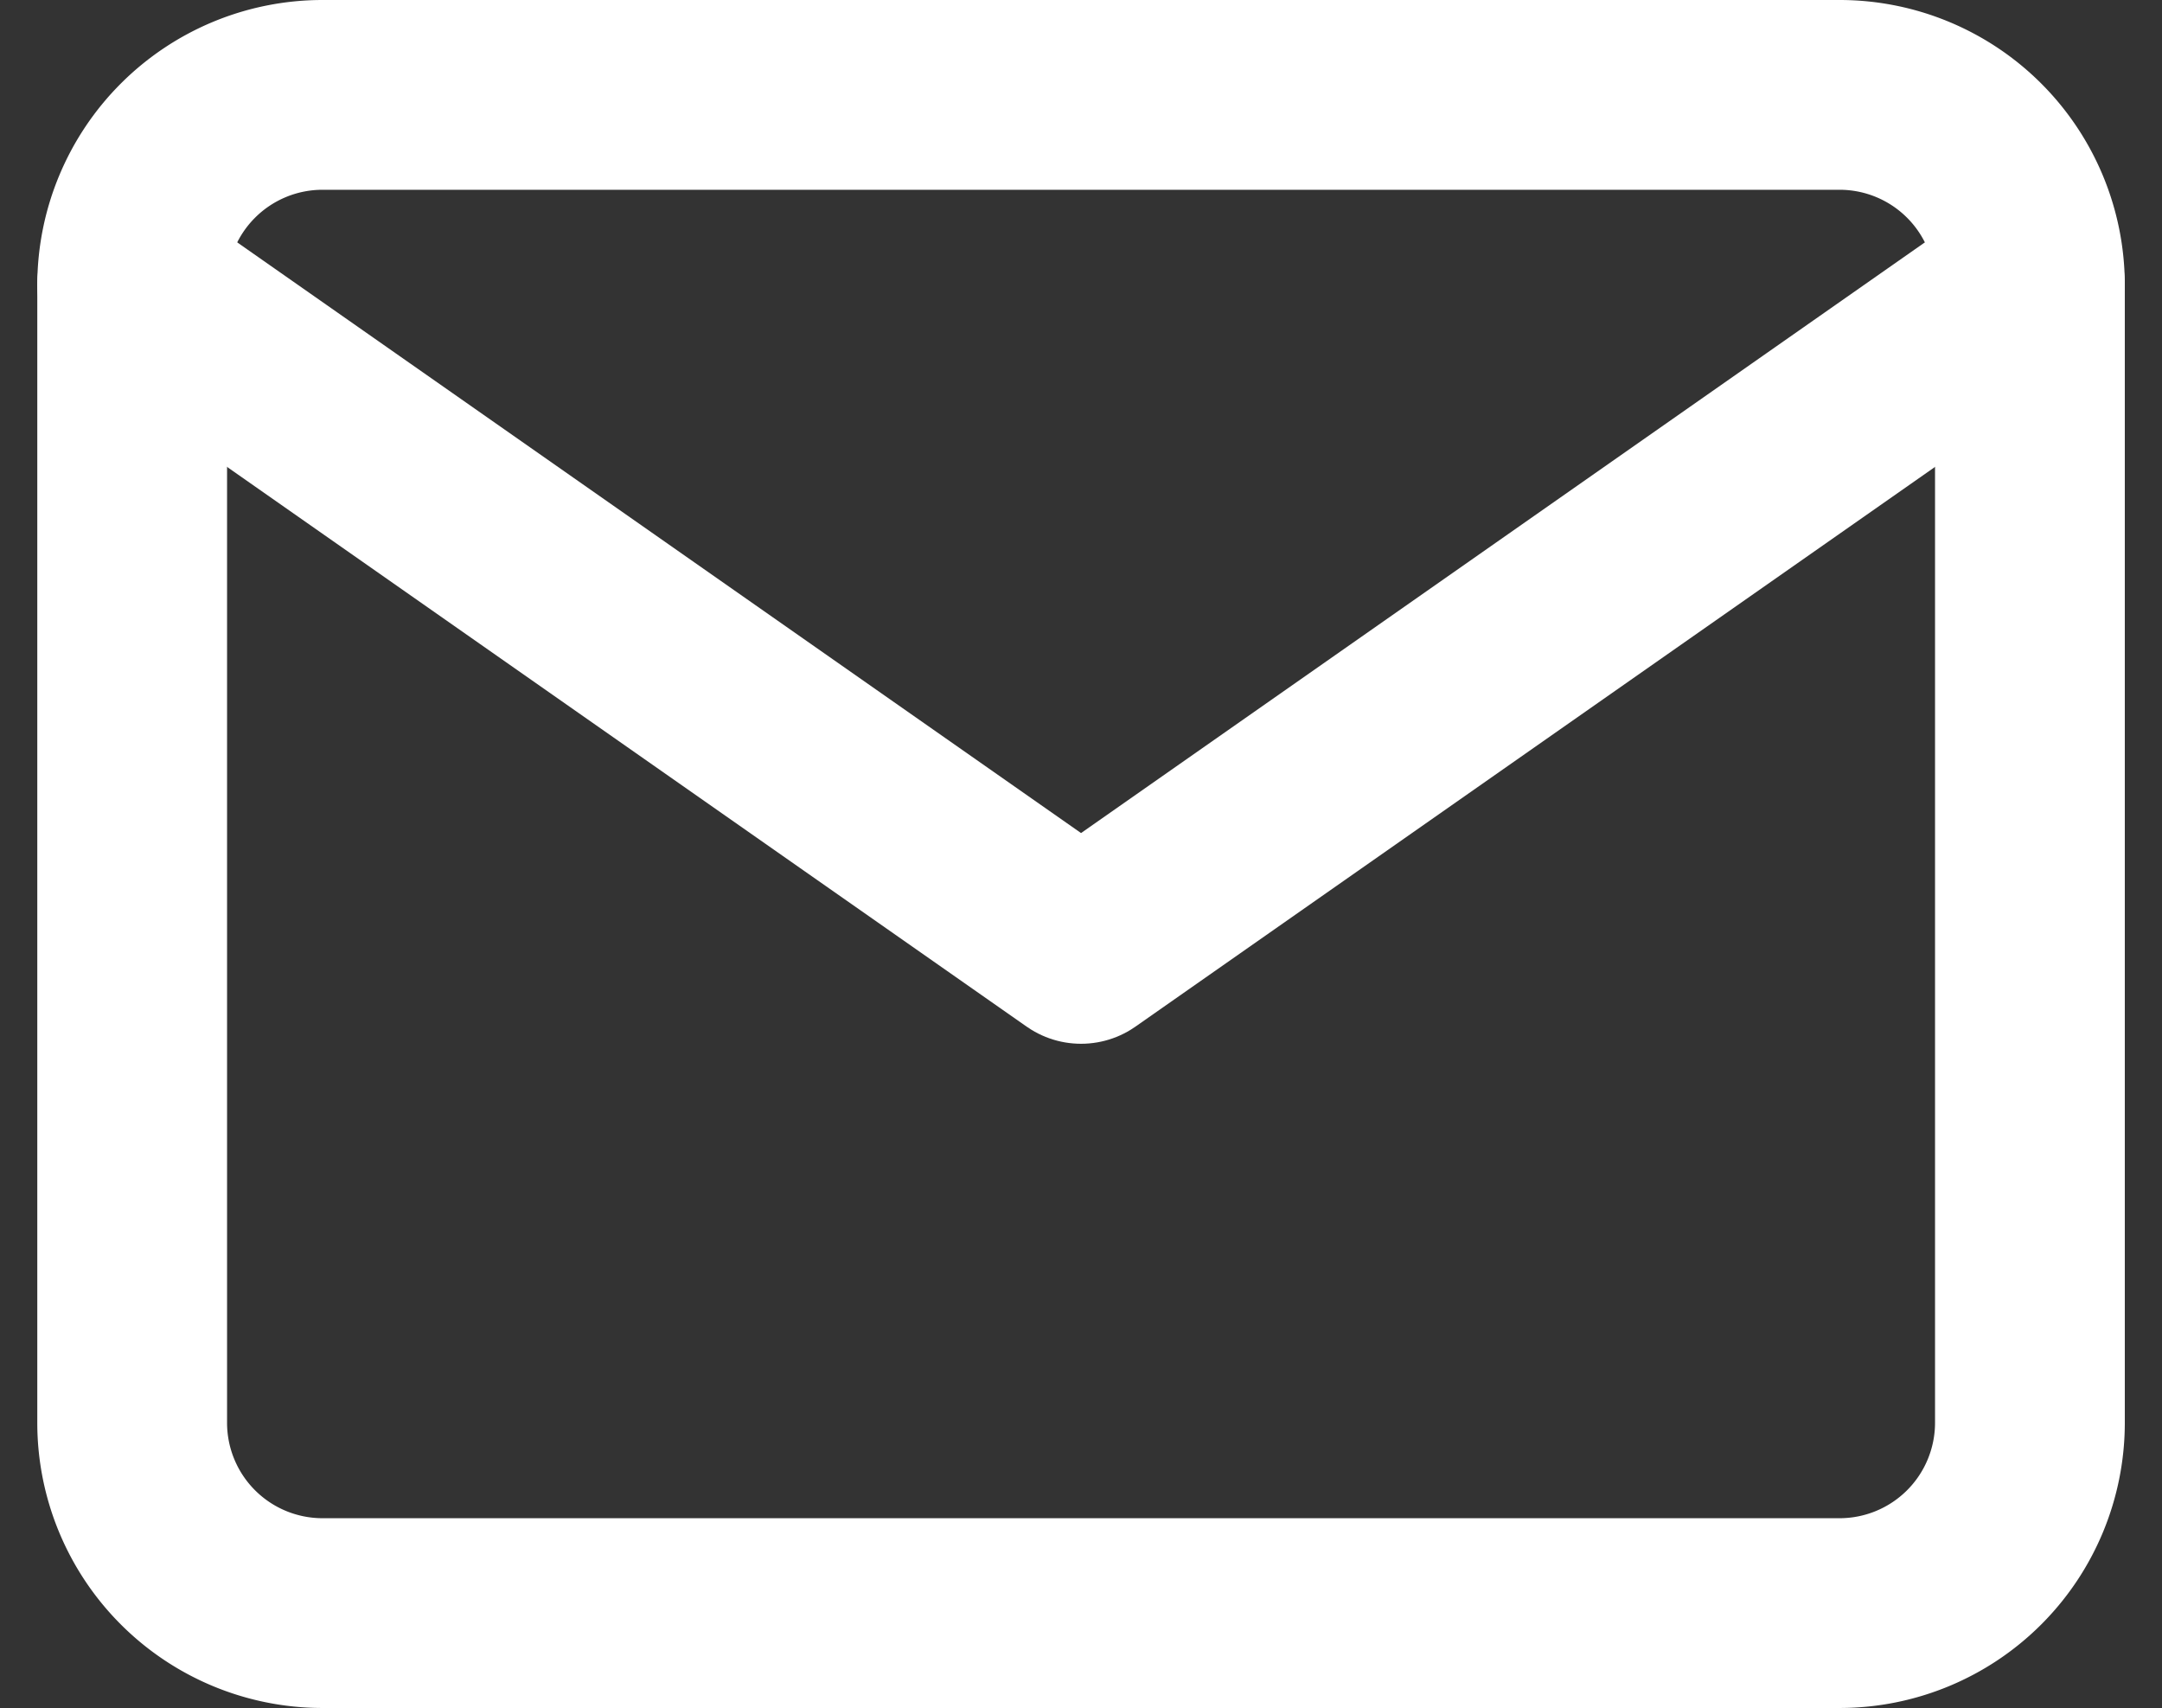 <svg xmlns="http://www.w3.org/2000/svg" width="22.785" height="18" viewBox="0 0 22.785 18">
  <rect x="0" y="0" width="22.785" height="18" fill="#333333" stroke="none"/>
  <g id="Group_413" data-name="Group 413" transform="translate(0.393)">
    <path id="Path_314" data-name="Path 314" d="M3,1H19a2.006,2.006,0,0,1,2,2V15a2.006,2.006,0,0,1-2,2H3a2.006,2.006,0,0,1-2-2V3A2.006,2.006,0,0,1,3,1Z" fill="none" stroke="#fff" stroke-linecap="round" stroke-linejoin="round" stroke-width="2" fill-rule="evenodd"/>
    <path id="Path_315" data-name="Path 315" d="M21,3,11,10,1,3" fill="none" stroke="#fff" stroke-linecap="round" stroke-linejoin="round" stroke-width="2" fill-rule="evenodd"/>
  </g>
</svg>
